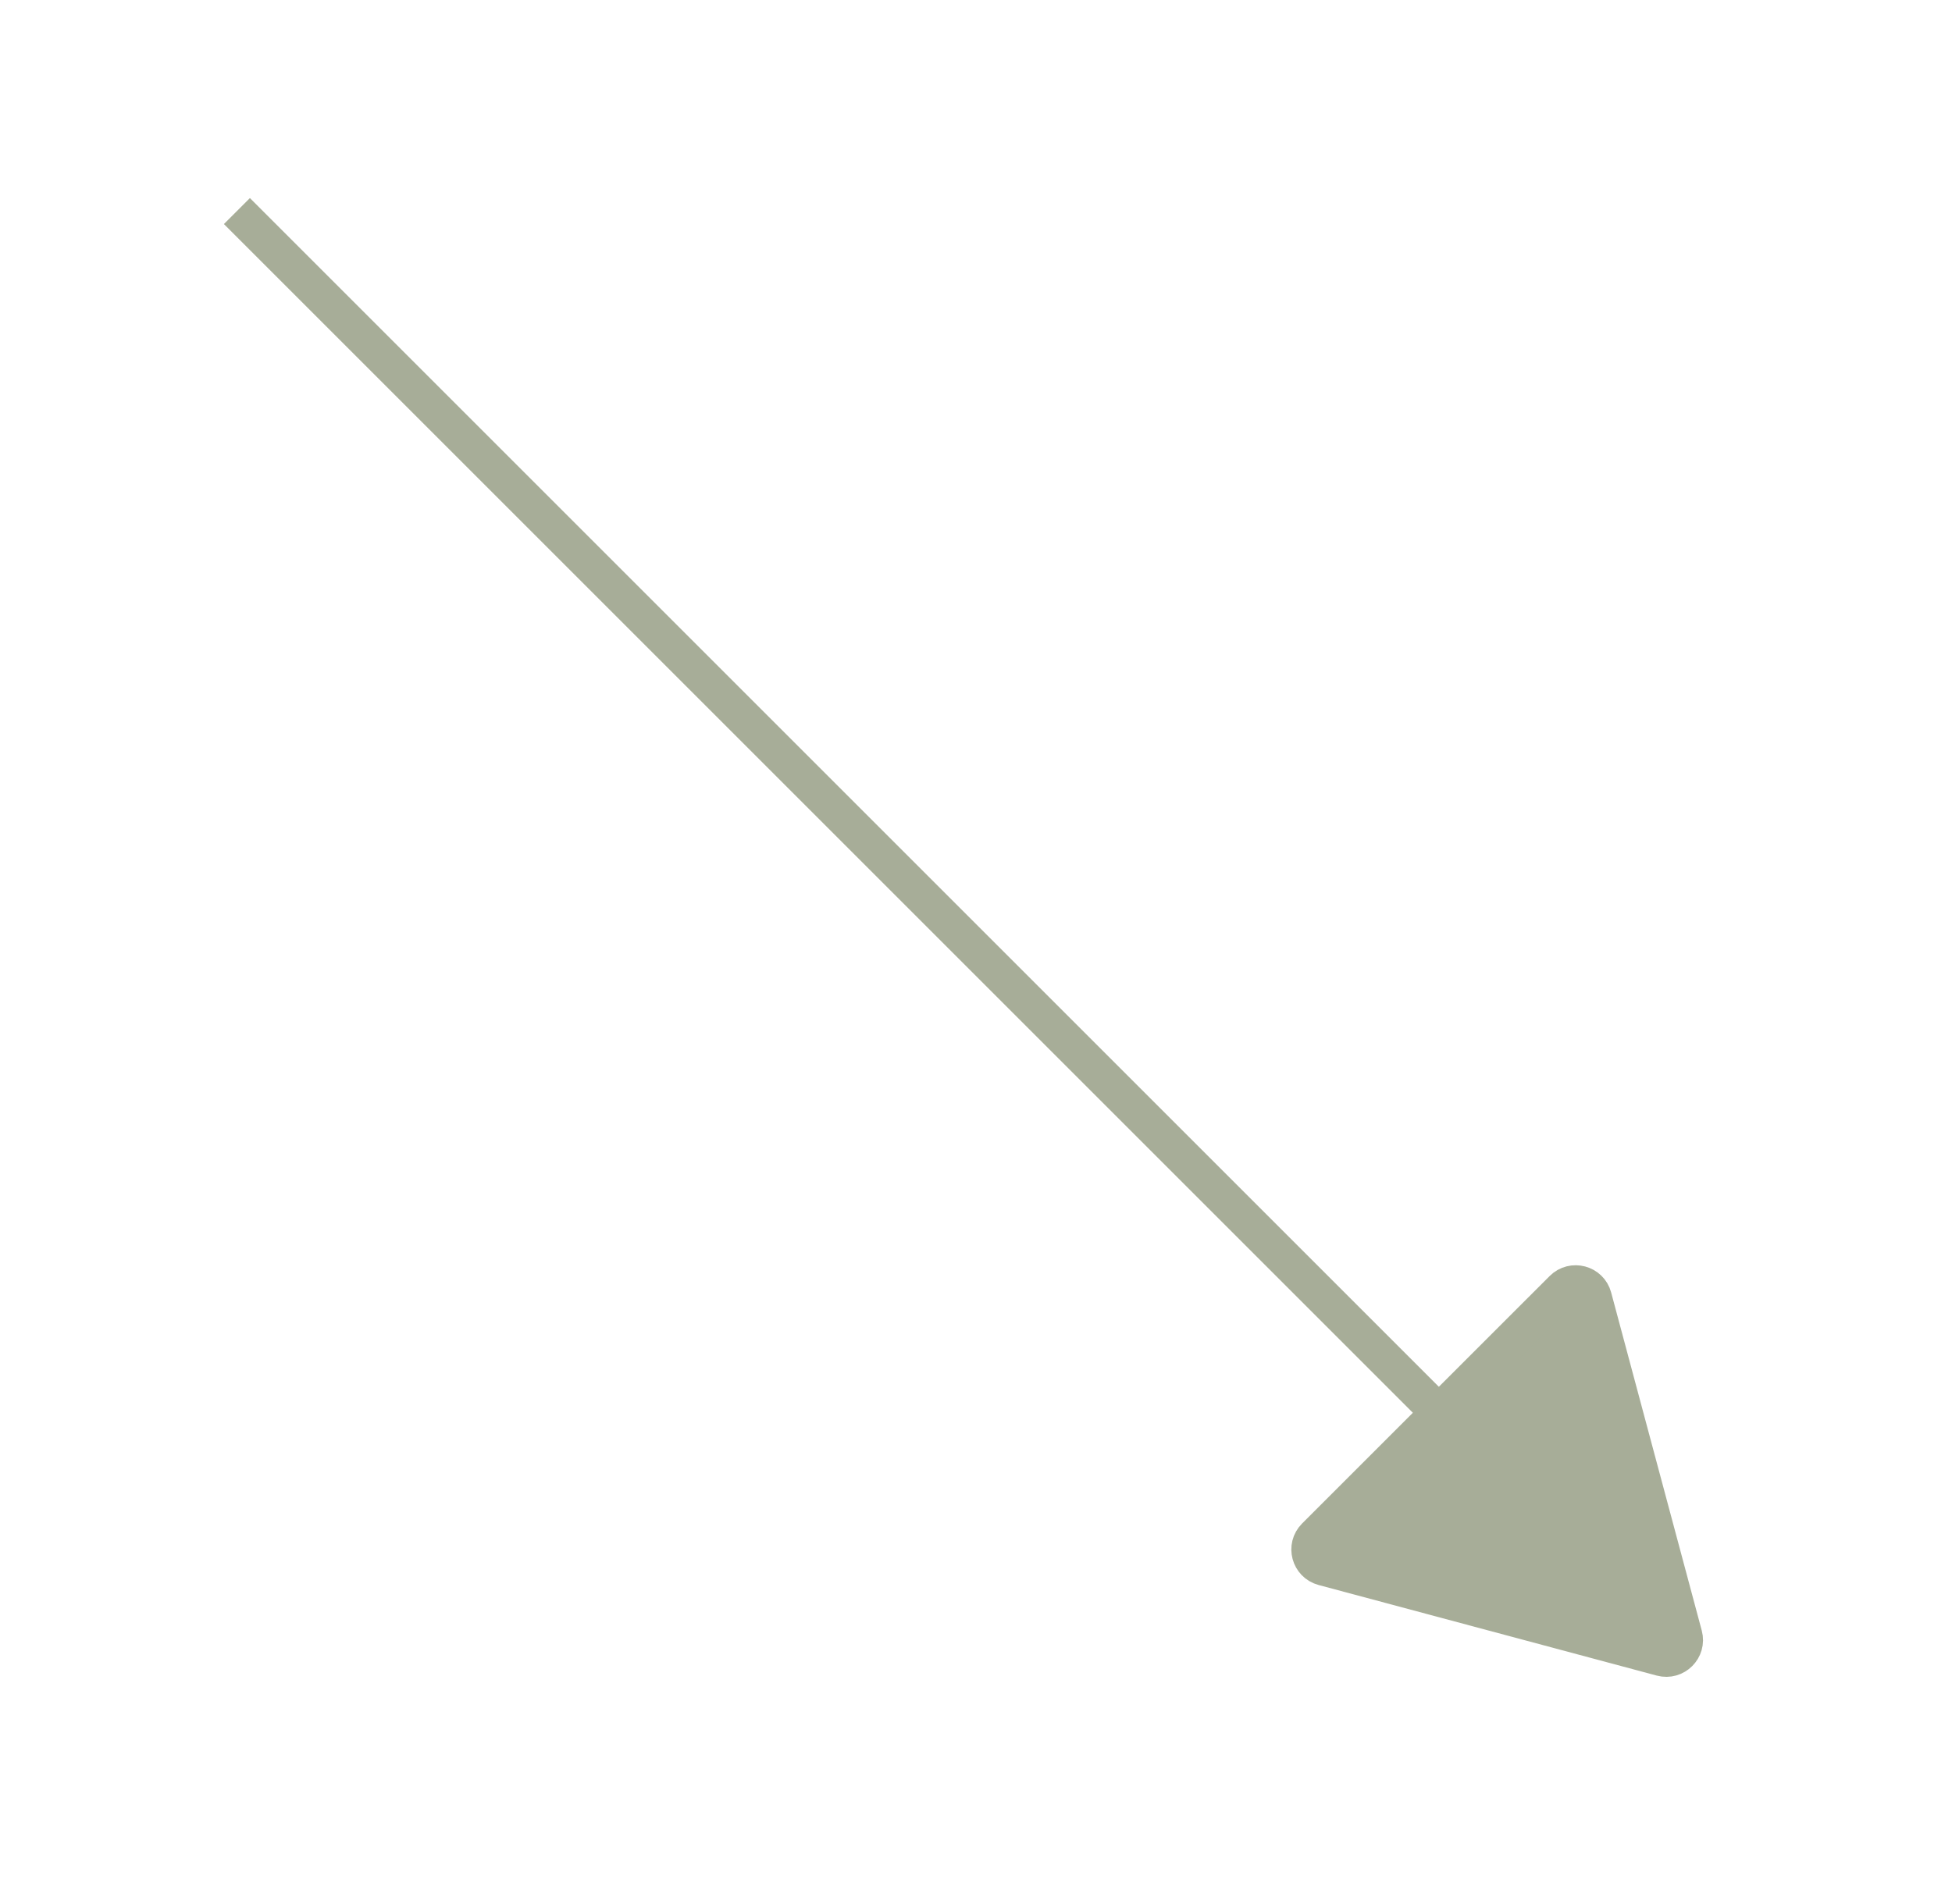 <?xml version="1.0" encoding="UTF-8"?> <svg xmlns="http://www.w3.org/2000/svg" width="41" height="40" viewBox="0 0 41 40" fill="none"><g opacity="0.5"><line x1="4.976" y1="4.434" x2="31.722" y2="31.18" stroke="#4F5C31" stroke-width="0.772"></line><path d="M34.898 34.828C35.185 34.905 35.448 34.642 35.371 34.355L33.468 27.252C33.391 26.965 33.032 26.87 32.822 27.08L27.622 32.279C27.413 32.49 27.508 32.847 27.795 32.925L34.898 34.828Z" fill="#4F5C31" stroke="#4F5C31" stroke-width="0.772"></path></g></svg> 